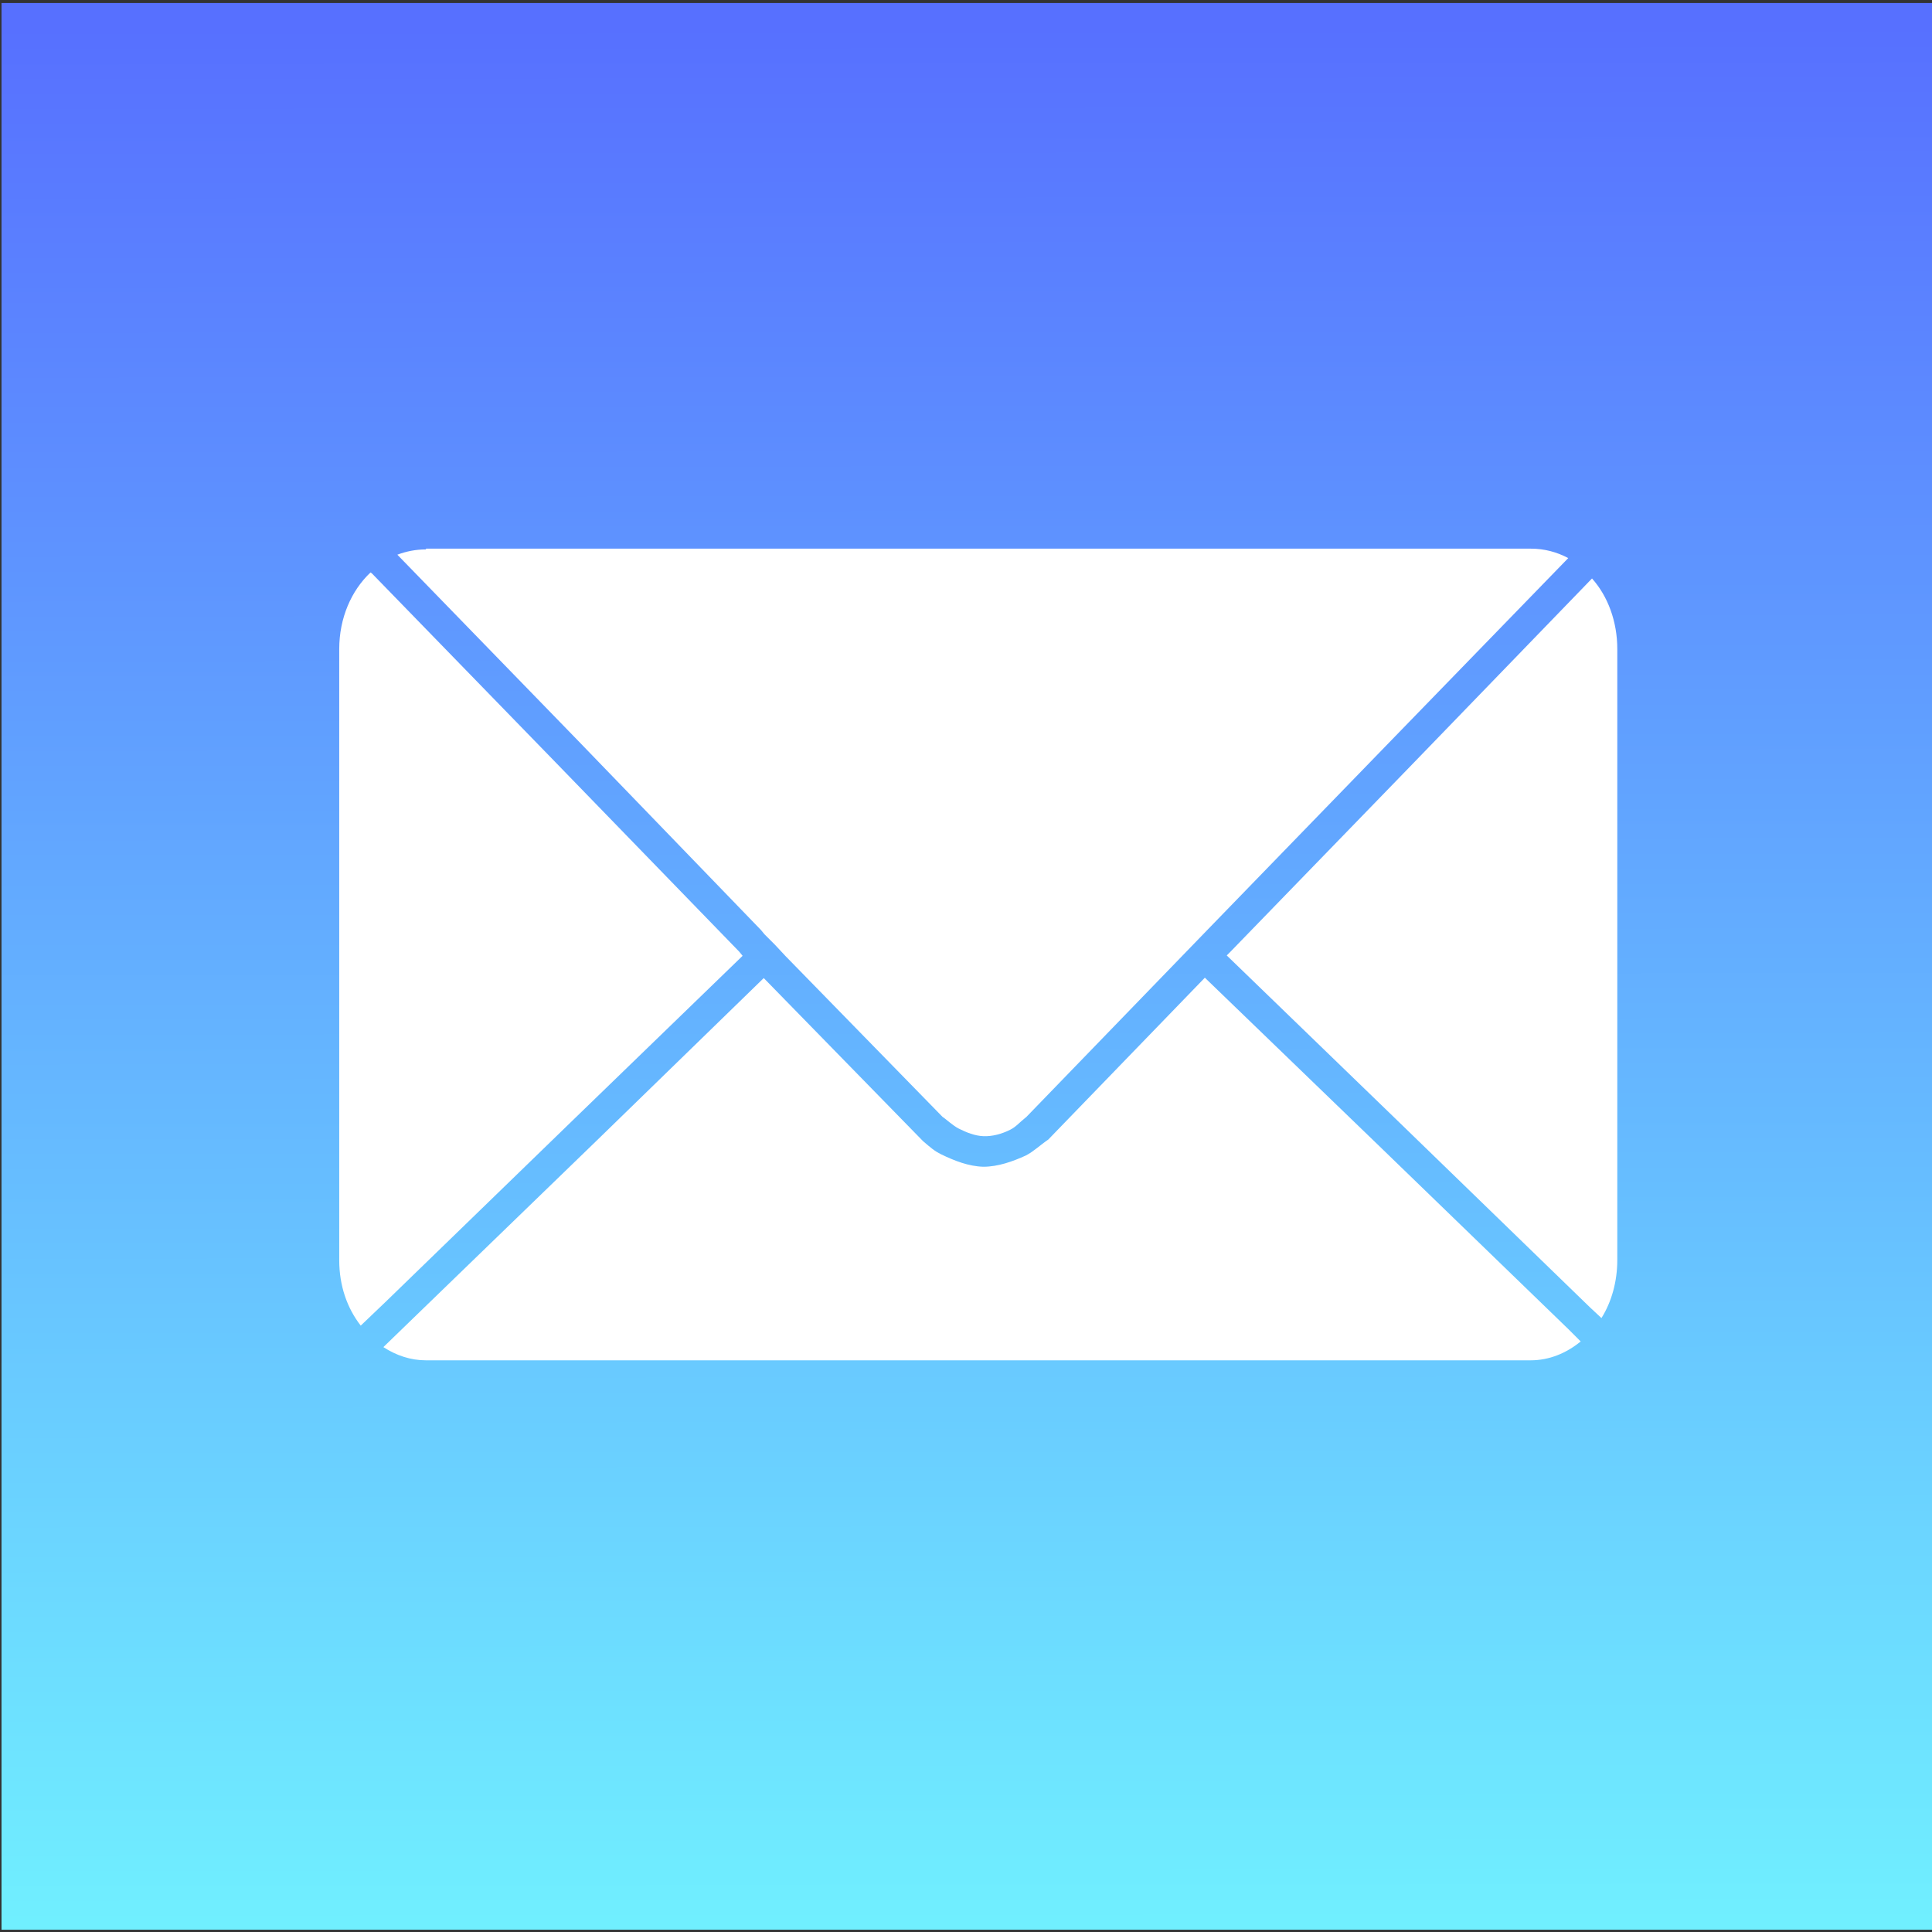 <?xml version="1.0" encoding="utf-8"?>
<svg version="1.1" id="Layer_1" xmlns="http://www.w3.org/2000/svg" xmlns:xlink="http://www.w3.org/1999/xlink" x="0px" y="0px"
	 viewBox="0 0 512 512" style="enable-background:new 0 0 512 512;" xml:space="preserve">
<rect x="0" y="0" width="512" height="512" fill="#333333" stroke="none"/>
<linearGradient id="iosMailBgIcon" gradientUnits="userSpaceOnUse" x1="256.107" y1="2.714" x2="256.604" y2="505.313" gradientTransform="matrix(-1 0 0 -1 512.716 512.136)">
	<stop  offset="0" style="stop-color:#70EFFF"/>
	<stop  offset="1" style="stop-color:#5770FF"/>
</linearGradient>
<polygon fill="url(#iosMailBgIcon)" points="0.4,0.8 512.4,0.8 512.4,511.4 0.4,511.4 "/>
<path fill="#FFFFFF" d="M112.9,145.6c-2.7,0-5.2,0.5-7.6,1.4l47.9,49.3l48.5,50.2l0.9,1.1l1.4,1.4l1.4,1.4l2.8,3
	l41.6,42.6c0.7,0.4,2.7,2.3,4.3,3.1c2,1,4.2,1.9,6.5,2c2.4,0.1,4.9-0.6,7.1-1.7c1.6-0.8,2.4-1.9,4.3-3.4l48.1-49.7l48.6-50.1
	l46.9-48.3c-3-1.6-6.3-2.5-9.9-2.5H112.9z M98.2,151.7c-5.1,4.8-8.3,12.1-8.3,20.3v162c0,6.7,2.1,12.7,5.7,17.3l6.7-6.4l50.1-48.6
	l44.4-43l-0.9-1.1l-48.6-50.1L98.6,152L98.2,151.7z M421.9,153.3l-47.4,49L326,252.3l-0.9,0.9l46.2,44.7l50.1,48.6l3,2.8
	c2.7-4.3,4.2-9.7,4.2-15.4V172C428.6,164.7,426.1,158,421.9,153.3z M202.4,259.2l-44.2,43L108,350.8l-6.4,6.2
	c3.4,2.2,7.2,3.5,11.3,3.5h292.7c5,0,9.5-1.9,13.3-5l-3.2-3.2l-50.2-48.6l-46.2-44.6L277.8,302c-2.2,1.5-3.8,3.1-5.9,4.2
	c-3.5,1.6-7.4,3-11.3,3c-3.9-0.1-7.7-1.6-11.2-3.3c-1.8-0.9-2.7-1.7-4.8-3.5L202.4,259.2z"/>
</svg>
